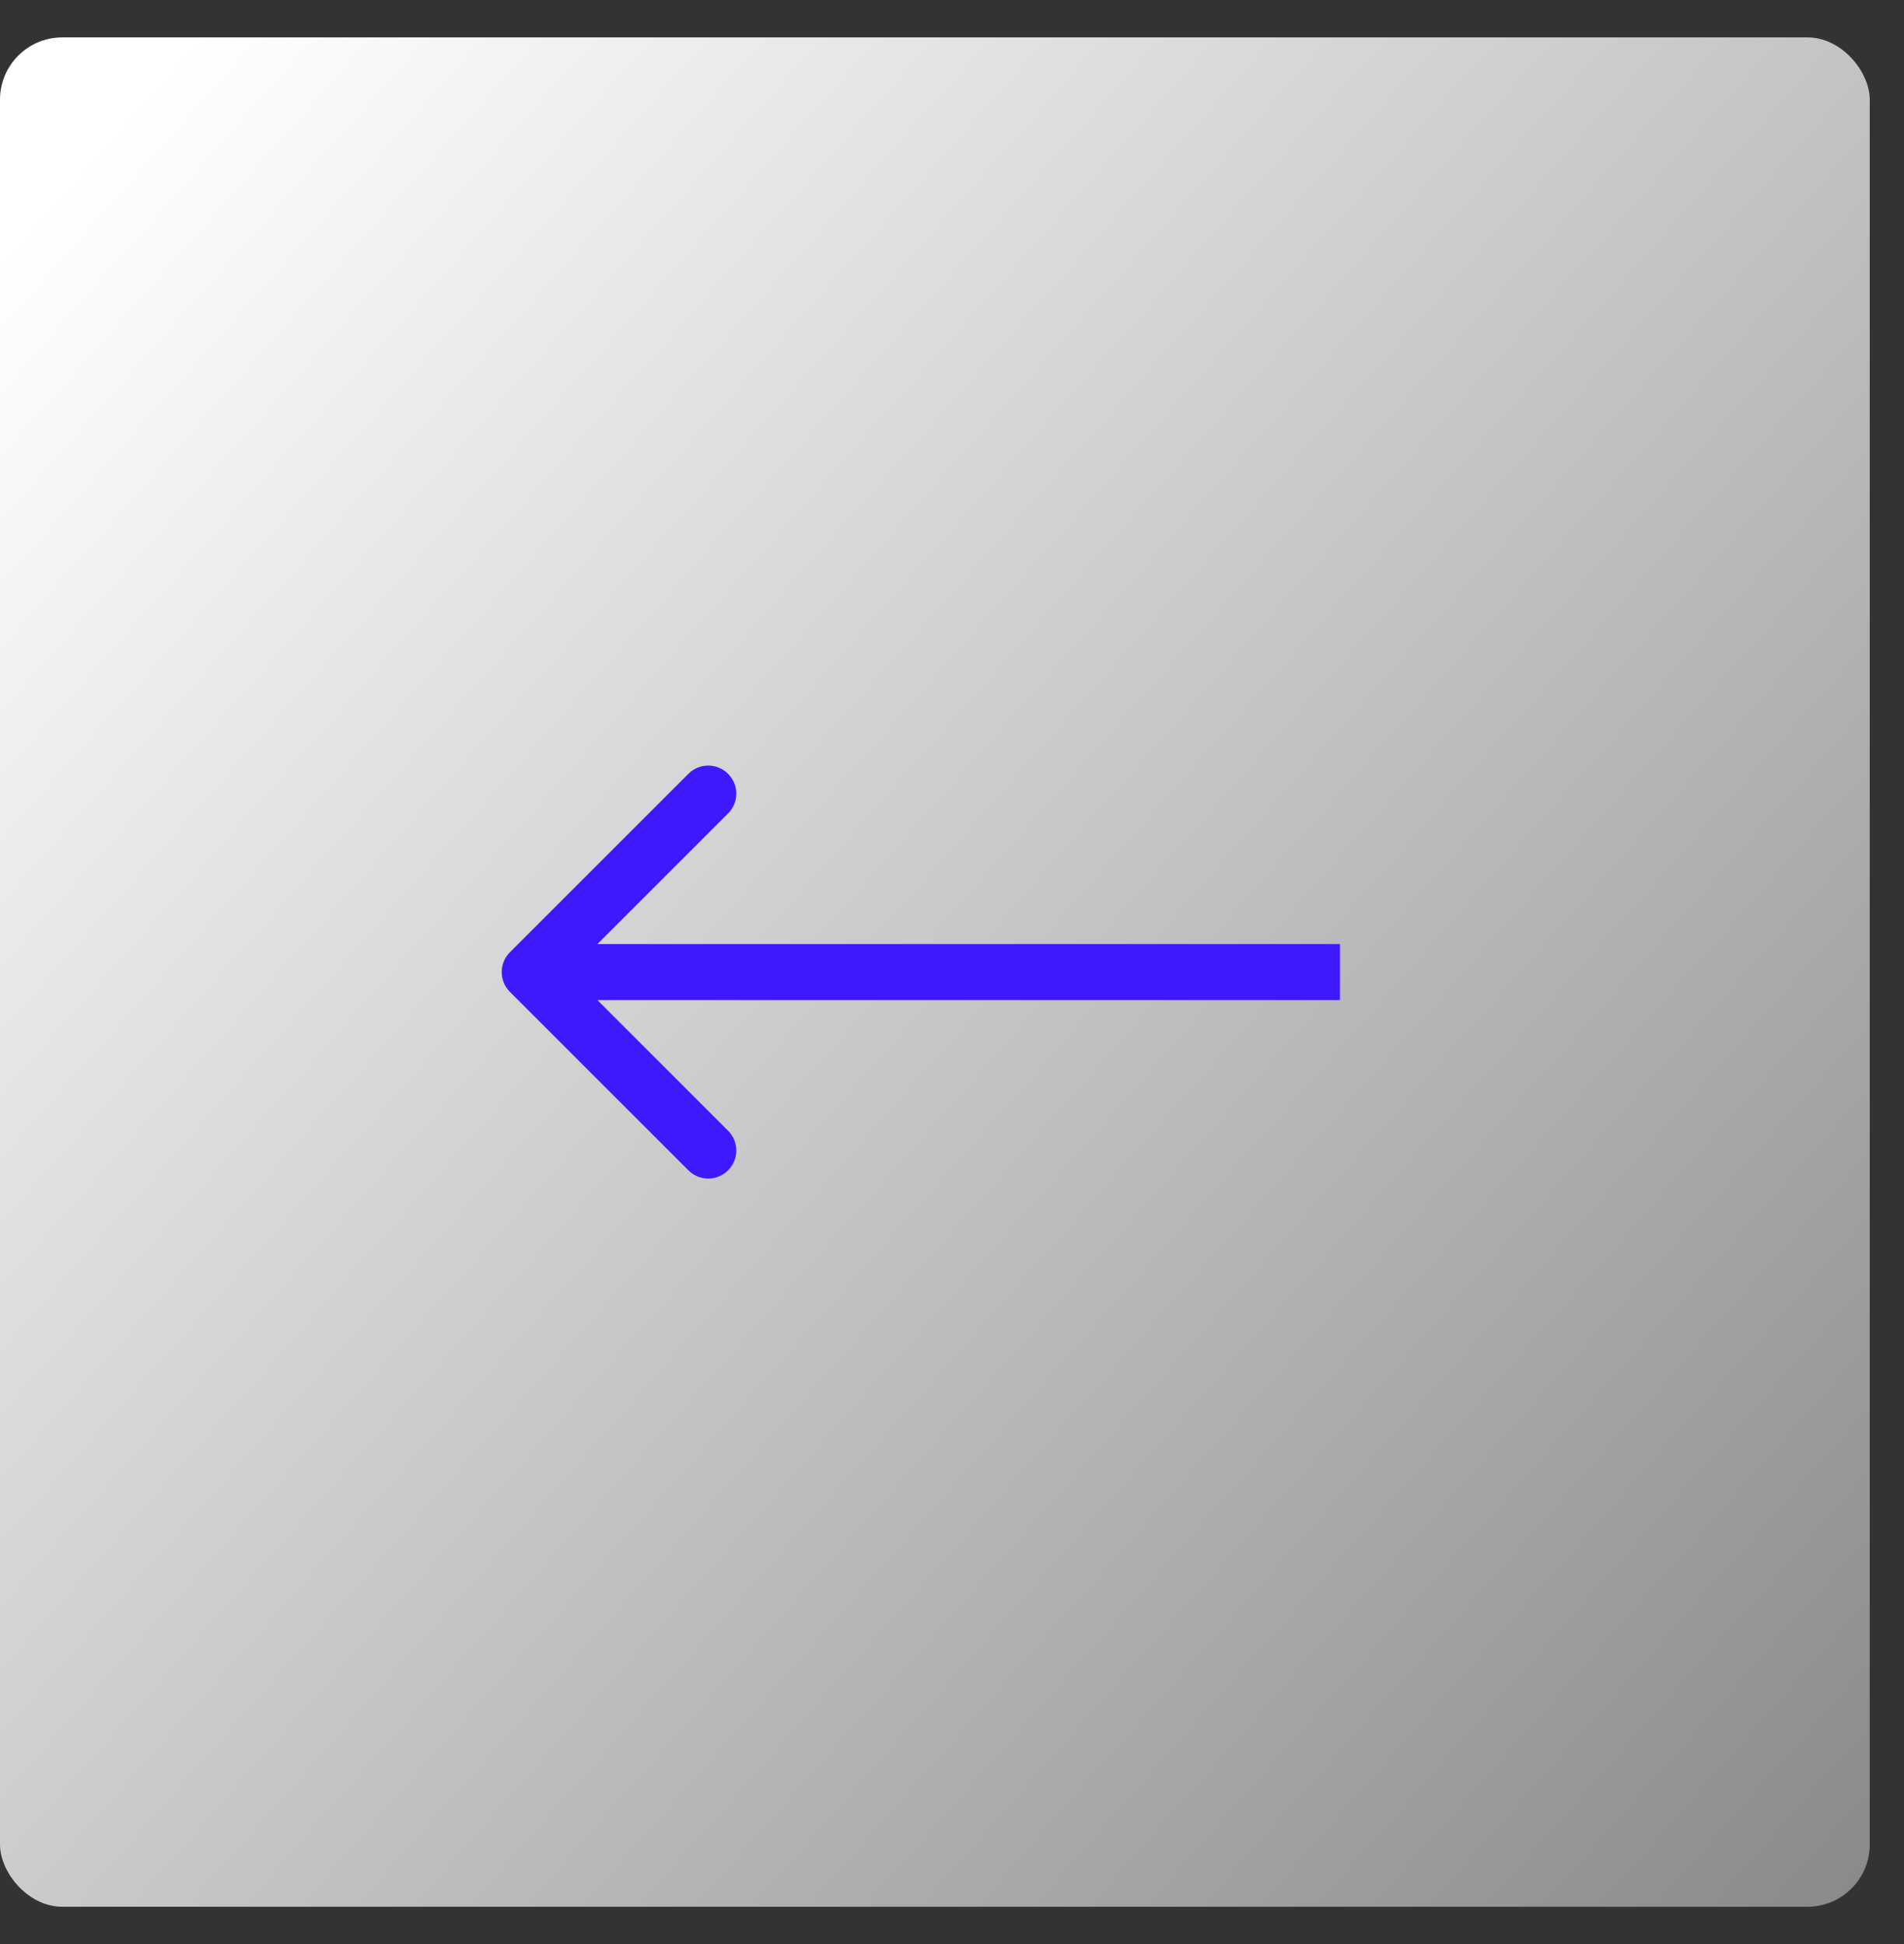 <?xml version="1.0" encoding="UTF-8"?> <svg xmlns="http://www.w3.org/2000/svg" width="47" height="48" viewBox="0 0 47 48" fill="none"><rect x="0" y="0" width="47" height="48" fill="#333333" stroke="none"/><rect y="0.923" width="46.154" height="46.154" rx="1.538" fill="url(#paint0_linear_64_87)"></rect><path d="M12.587 23.511C12.317 23.781 12.317 24.219 12.587 24.489L16.993 28.895C17.264 29.166 17.702 29.166 17.972 28.895C18.243 28.625 18.243 28.187 17.972 27.916L14.056 24L17.972 20.084C18.243 19.813 18.243 19.375 17.972 19.105C17.702 18.834 17.264 18.834 16.993 19.105L12.587 23.511ZM33.077 23.308L13.077 23.308V24.692L33.077 24.692V23.308Z" fill="#4018FD"></path><defs><linearGradient id="paint0_linear_64_87" x1="-6.93859e-07" y1="6.307" x2="46.154" y2="47.077" gradientUnits="userSpaceOnUse"><stop stop-color="white"></stop><stop offset="1" stop-color="#898989"></stop></linearGradient></defs></svg> 